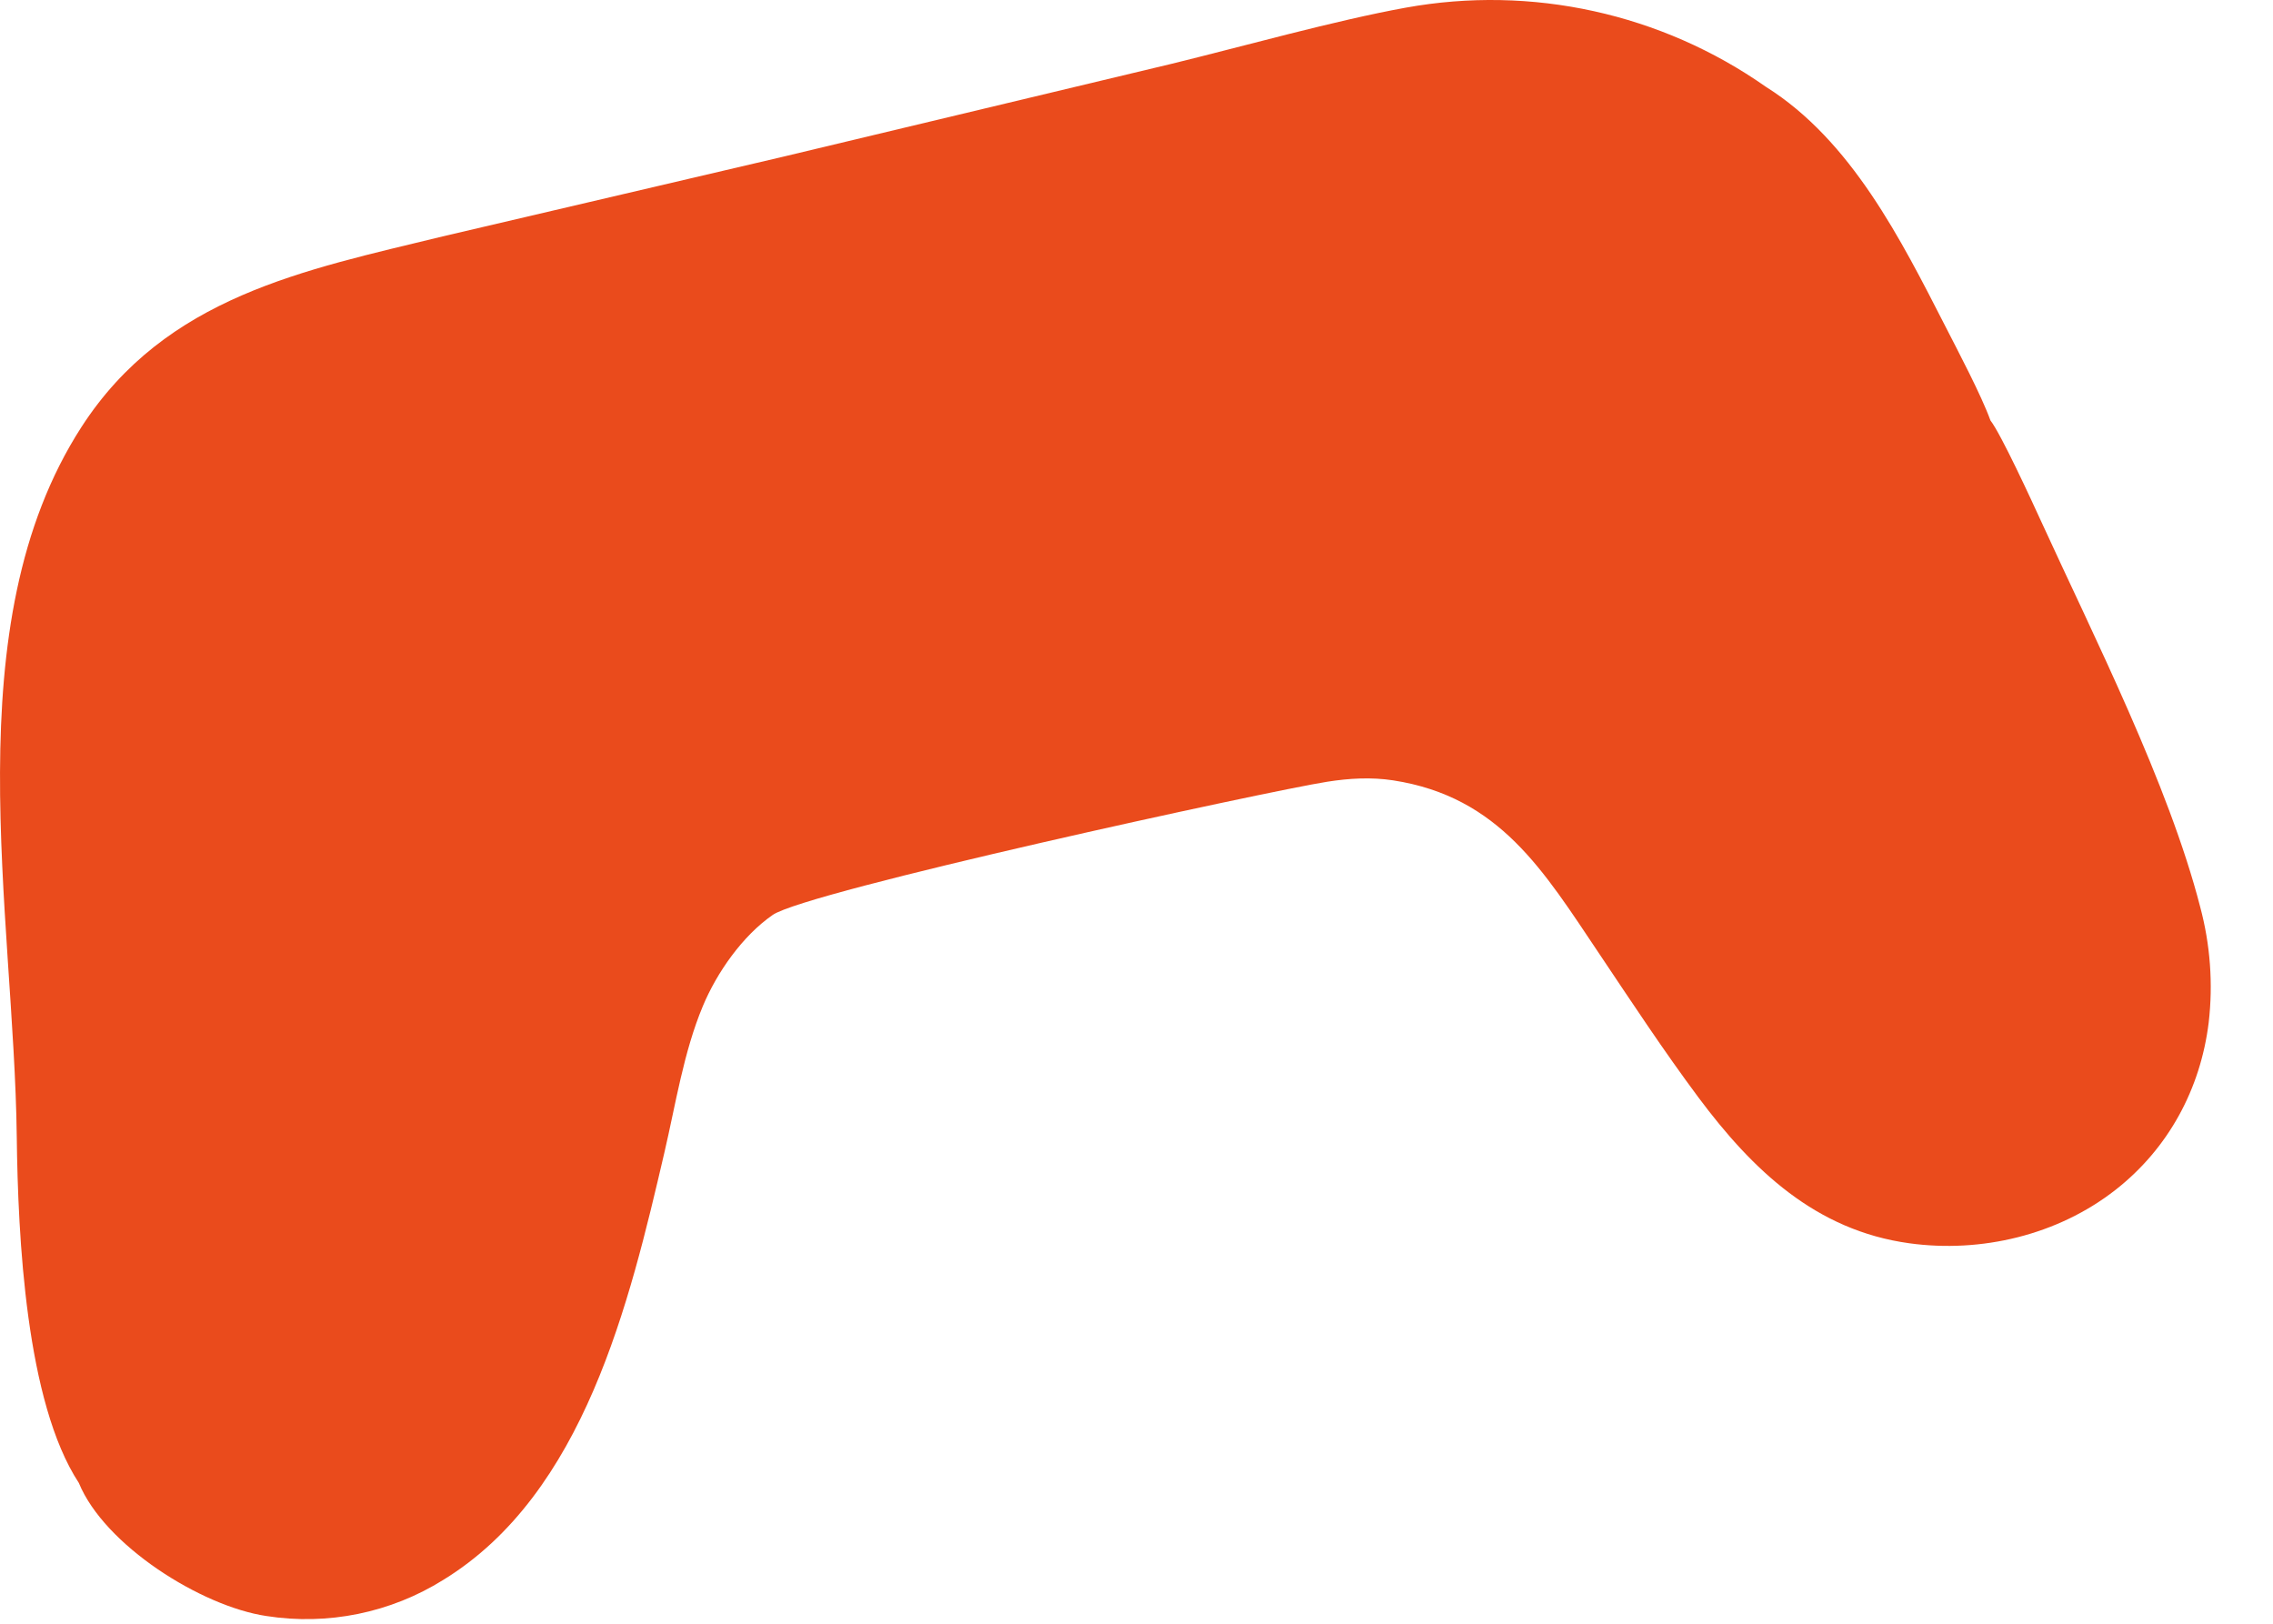 <?xml version="1.0" encoding="utf-8"?>
<svg xmlns="http://www.w3.org/2000/svg" fill="none" height="100%" overflow="visible" preserveAspectRatio="none" style="display: block;" viewBox="0 0 35 25" width="100%">
<path d="M1.214 22.832C0.399 21.588 0.277 19.054 0.258 17.5C0.216 14.04 -0.719 9.632 1.254 6.575C2.554 4.563 4.687 4.159 6.816 3.64L12.041 2.417L18.038 0.983C19.136 0.715 20.557 0.315 21.646 0.118C23.584 -0.233 25.581 0.206 27.192 1.337C28.508 2.164 29.271 3.688 29.958 5.03C30.149 5.404 30.509 6.085 30.649 6.473C30.812 6.682 31.29 7.721 31.423 8.012C32.243 9.804 33.393 12.075 33.879 13.964C34.034 14.543 34.079 15.146 34.01 15.742C33.884 16.768 33.388 17.685 32.571 18.323C31.684 19.015 30.51 19.295 29.399 19.142C27.959 18.944 26.988 18.016 26.153 16.897C25.618 16.179 25.123 15.426 24.624 14.682C23.771 13.412 23.092 12.268 21.453 12.015C21.113 11.963 20.776 11.983 20.437 12.036C19.509 12.182 12.424 13.722 11.898 14.087C11.433 14.409 11.038 14.974 10.822 15.492C10.526 16.201 10.404 17.002 10.23 17.747C9.691 20.061 8.994 22.996 6.827 24.324C6.015 24.832 5.047 25.029 4.101 24.881C3.096 24.731 1.607 23.791 1.214 22.832Z" fill="#EA4B1C" id="Vector"/>
</svg>